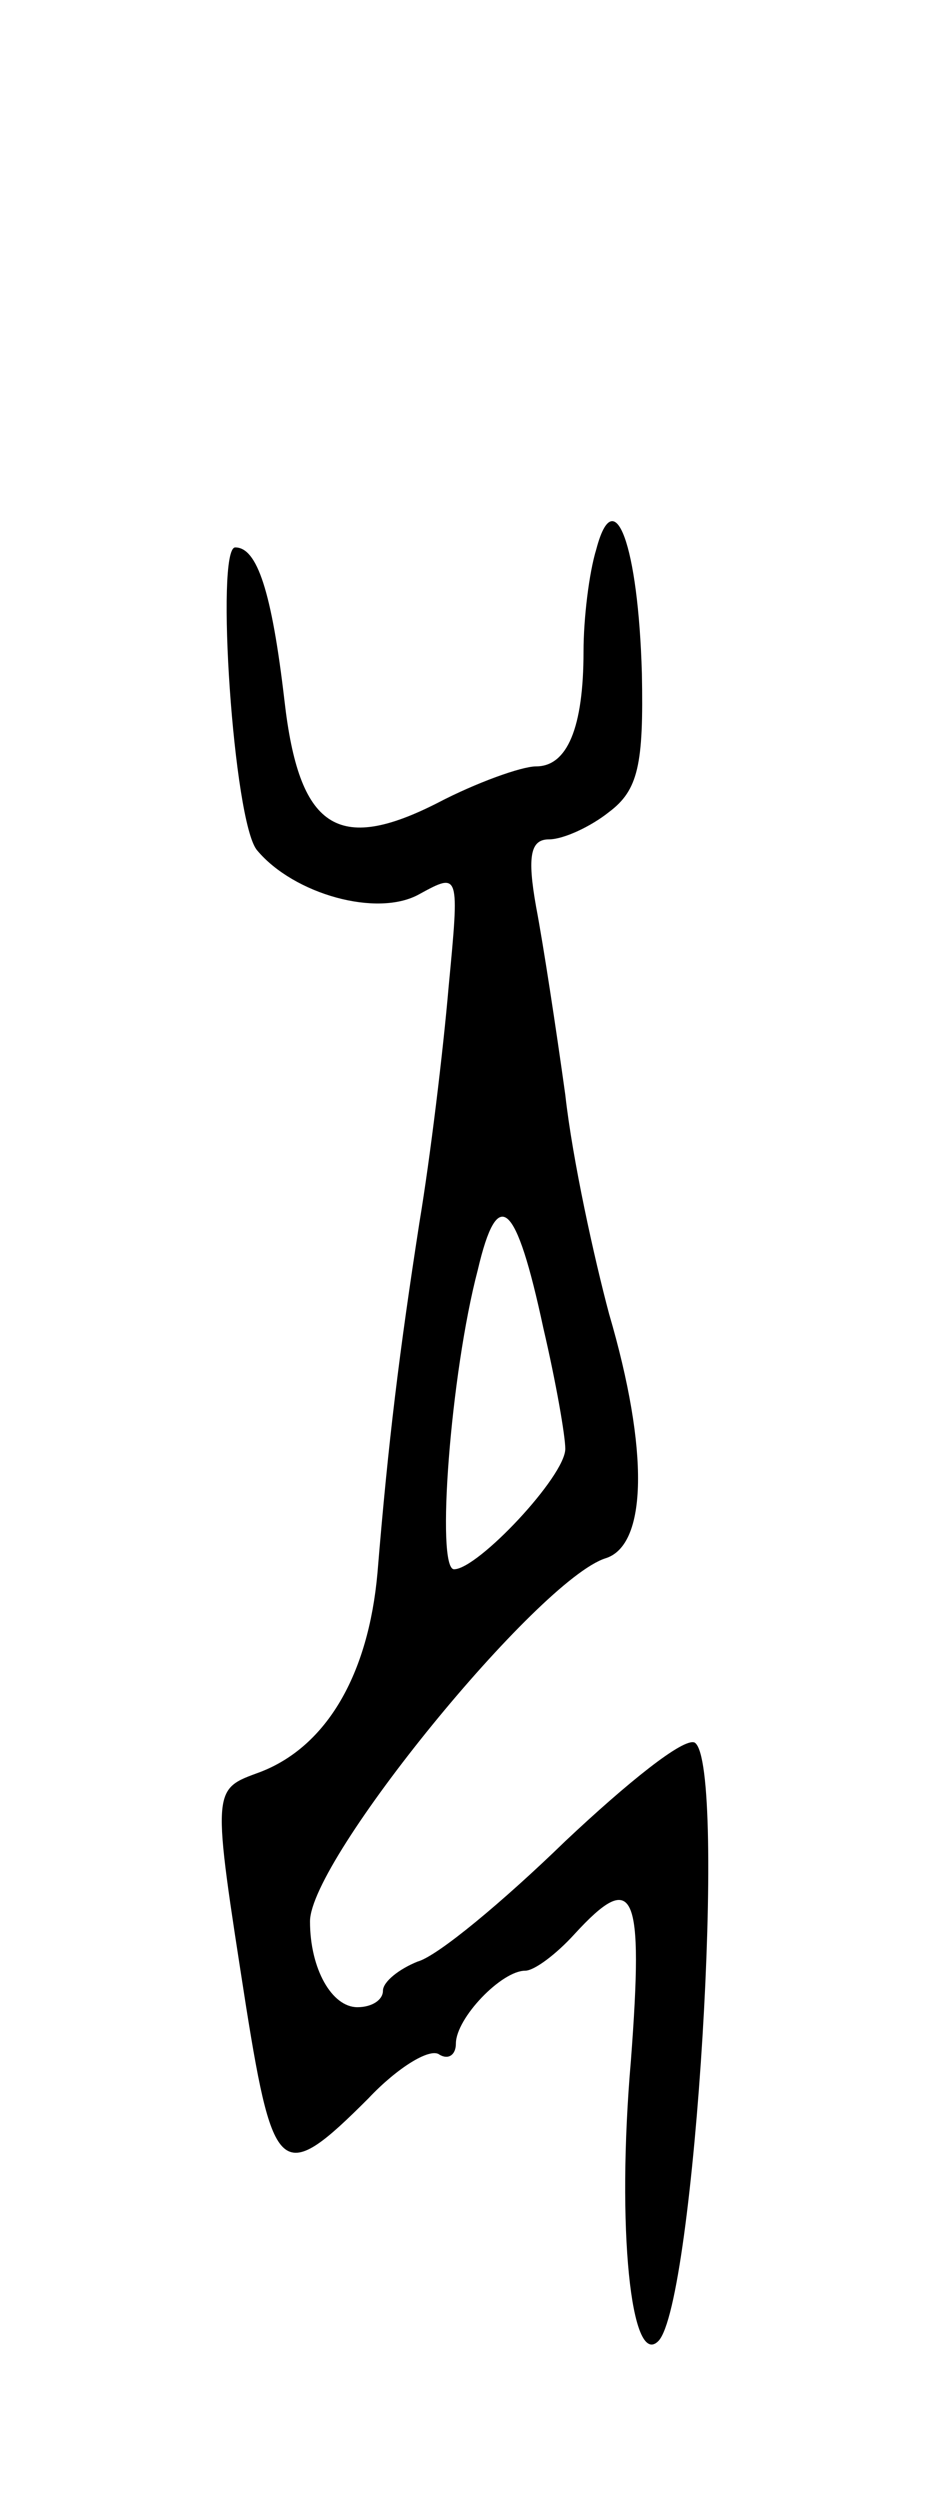 <svg version="1.0" xmlns="http://www.w3.org/2000/svg" width="51" height="137" viewBox="0 0 51 137" ><g transform="translate(0,137) scale(0.1,-0.1)" ><path d="M327 1069 c-4 -13 -7 -38 -7 -56 0 -42 -9 -63 -26 -63 -8 0 -33 -9 -54 -20 -55 -28 -76 -14 -84 56 -7 60 -15 84 -27 84 -11 0 -1 -151 12 -166 20 -24 66 -37 89 -24 22 12 22 12 16 -51 -3 -35 -10 -93 -16 -129 -11 -71 -17 -119 -23 -192 -5 -56 -28 -95 -64 -109 -27 -10 -27 -7 -8 -129 15 -94 20 -97 67 -50 16 17 34 28 39 24 5 -3 9 0 9 6 0 14 25 40 38 40 5 0 17 9 27 20 33 36 38 24 31 -69 -8 -92 0 -169 15 -154 20 20 38 316 20 328 -6 3 -37 -22 -71 -54 -34 -33 -70 -63 -81 -66 -10 -4 -19 -11 -19 -16 0 -5 -6 -9 -14 -9 -14 0 -26 21 -26 47 0 34 125 187 162 199 23 7 24 59 2 134 -8 30 -20 84 -24 120 -5 36 -12 82 -16 103 -5 28 -3 37 7 37 8 0 23 7 33 15 16 12 19 26 18 76 -2 70 -15 106 -25 68z m-29 -427 c7 -30 12 -59 12 -66 0 -15 -48 -66 -61 -66 -10 0 -2 107 13 164 11 47 21 38 36 -32z"/></g></svg> 
